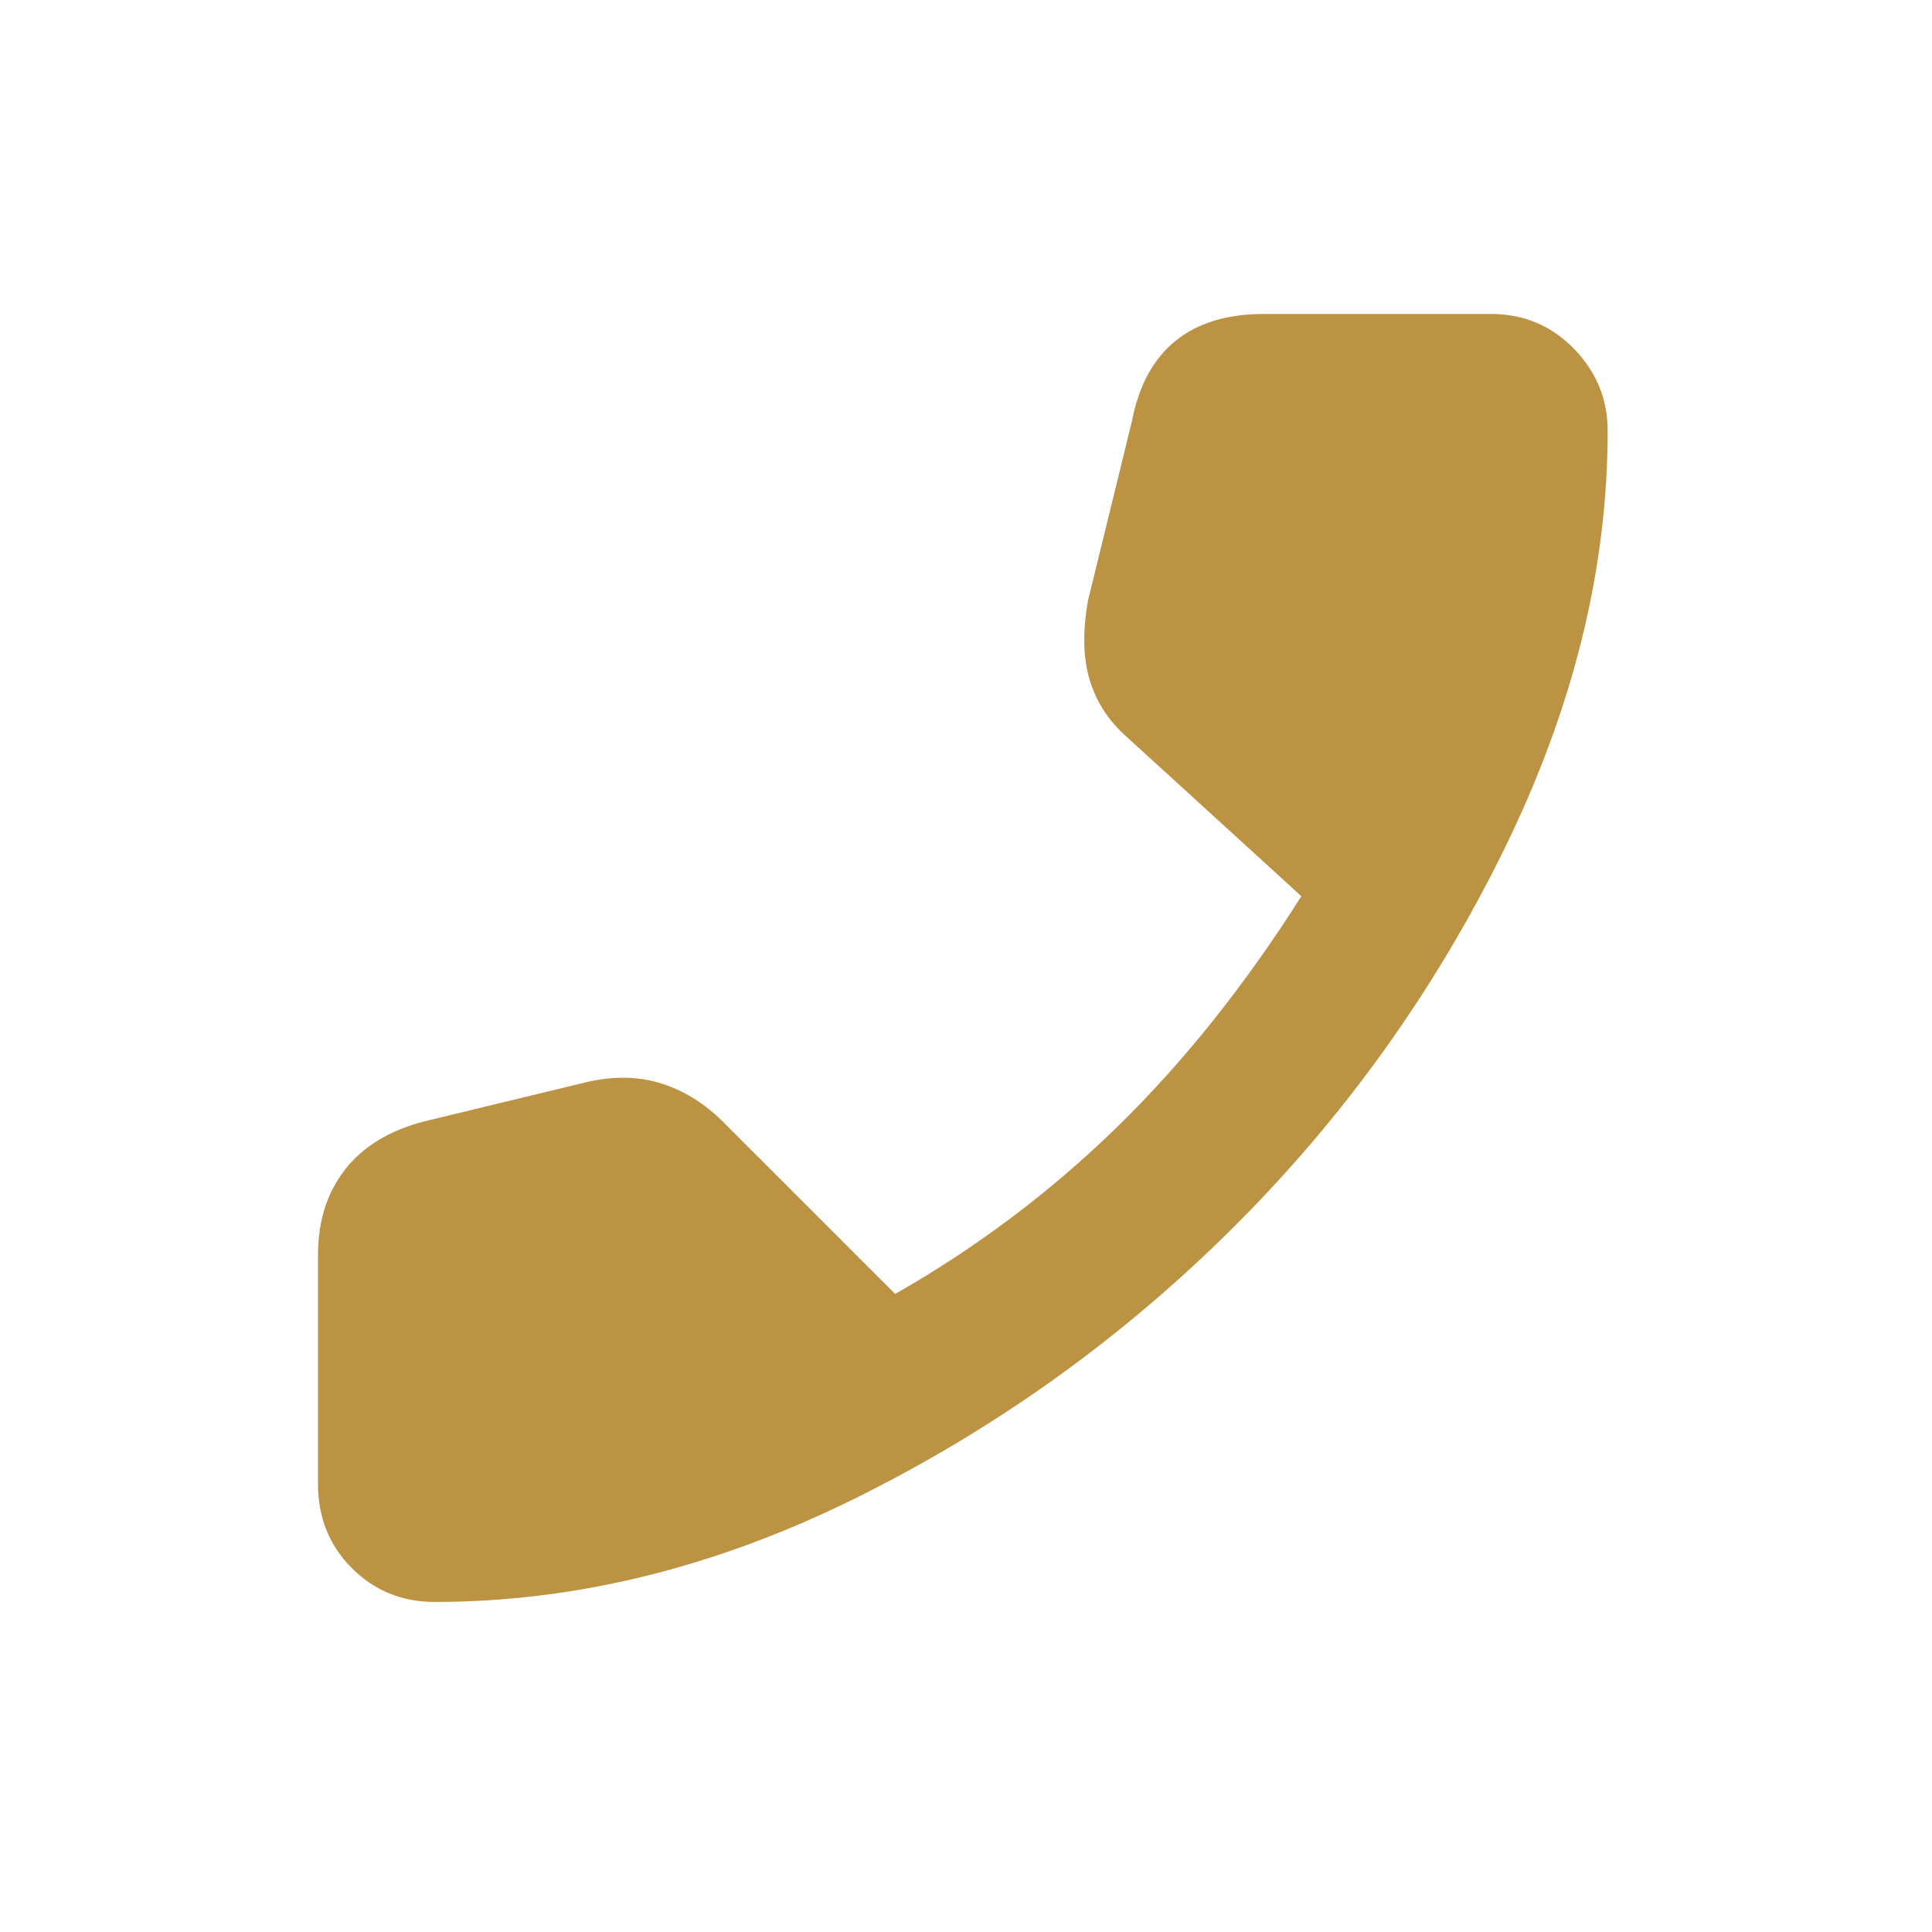 <?xml version="1.0" encoding="UTF-8"?>
<svg xmlns="http://www.w3.org/2000/svg" width="24" height="24" viewBox="0 0 24 24" fill="none">
  <path d="M5.401 19.9C4.994 19.9 4.651 19.76 4.371 19.48C4.09 19.2 3.95 18.849 3.95 18.429V15.59C3.95 15.17 4.062 14.816 4.287 14.528C4.511 14.241 4.84 14.041 5.275 13.929L7.272 13.446C7.623 13.362 7.945 13.369 8.239 13.467C8.534 13.565 8.8 13.74 9.038 13.992L11.12 16.074C12.129 15.499 13.047 14.809 13.874 14.003C14.701 13.197 15.465 12.24 16.166 11.133L14 9.157C13.776 8.96 13.622 8.726 13.538 8.452C13.454 8.179 13.447 7.846 13.517 7.454L14.063 5.225C14.147 4.79 14.326 4.461 14.599 4.237C14.873 4.013 15.241 3.9 15.703 3.9H18.52C18.927 3.9 19.27 4.044 19.551 4.331C19.831 4.619 19.971 4.959 19.971 5.351C19.971 7.075 19.54 8.813 18.678 10.565C17.816 12.317 16.695 13.88 15.314 15.254C13.934 16.628 12.374 17.745 10.636 18.607C8.898 19.469 7.153 19.9 5.401 19.9Z" fill="#BC9343"></path>
</svg>
